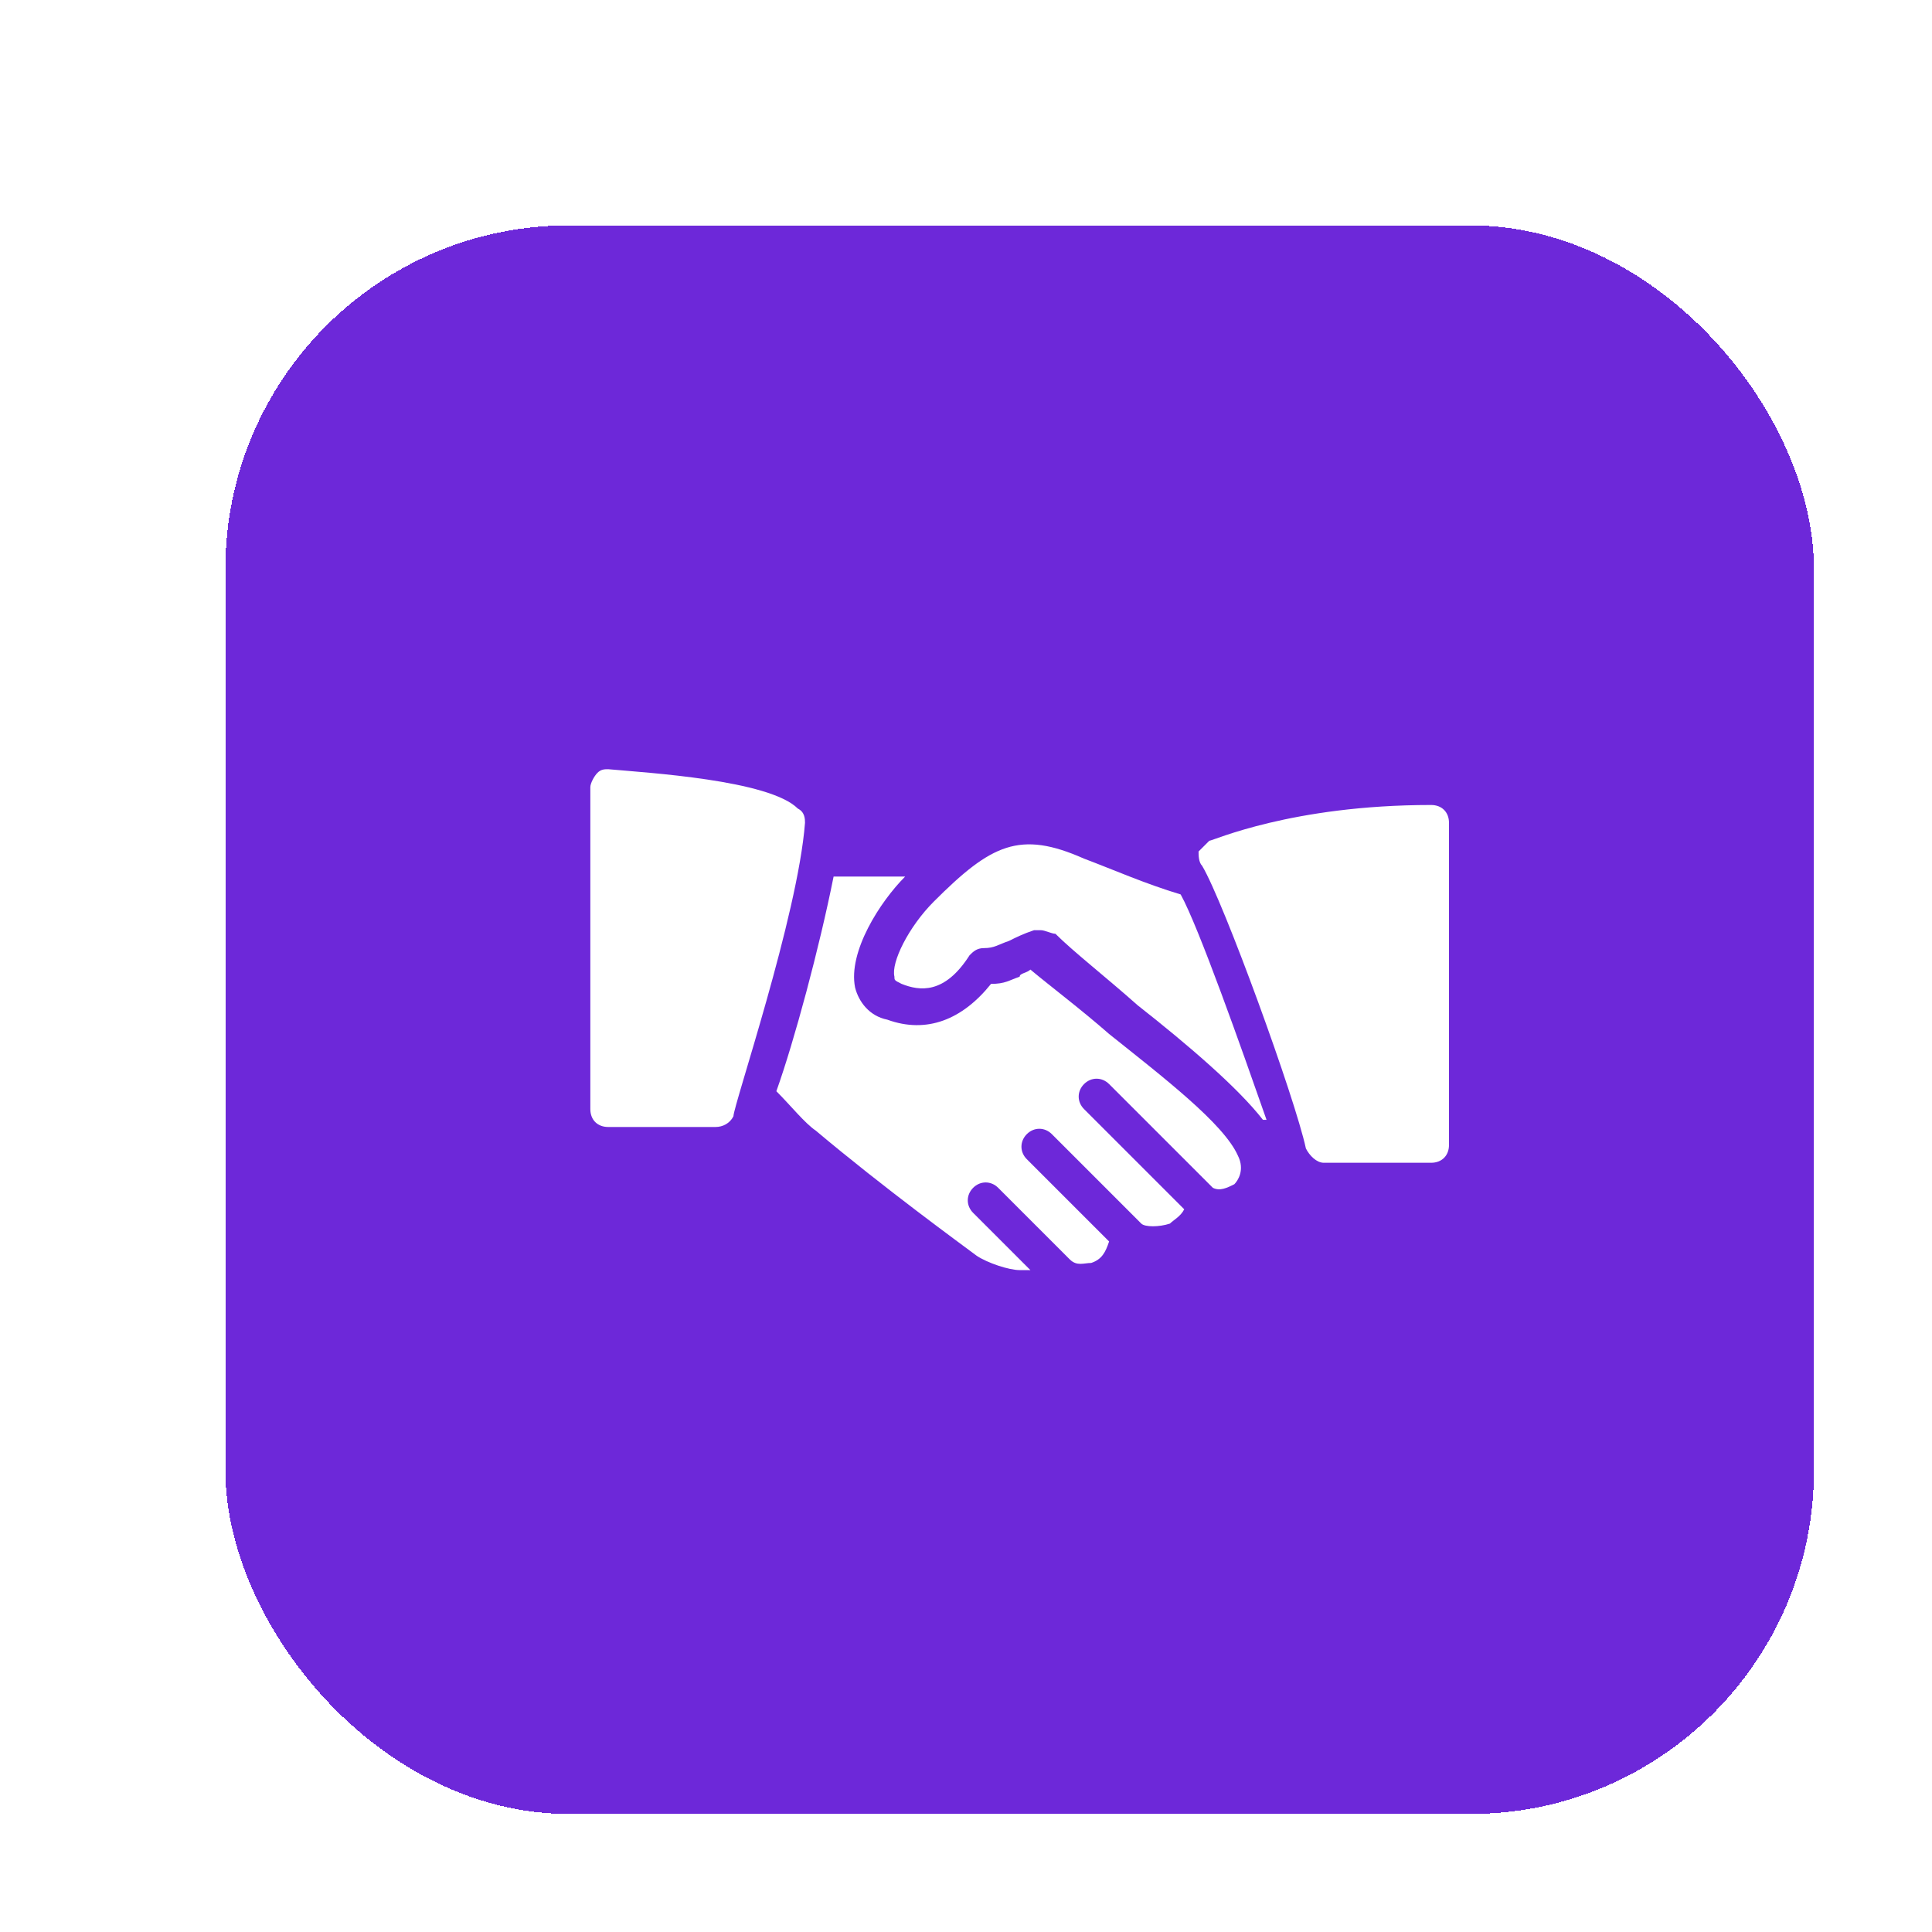 <svg width="180" height="180" viewBox="0 0 180 180" fill="none" xmlns="http://www.w3.org/2000/svg">
<g filter="url(#filter0_di_1581_2714)">
<rect x="16" y="12" width="148" height="148" rx="32" fill="#6D28D9" shape-rendering="crispEdges"/>
<path d="M69.333 66.333C66.667 63.666 55.333 62.999 51.667 62.666C51.333 62.666 51 62.666 50.667 62.999C50.333 63.333 50 63.999 50 64.333V94.333C50 95.333 50.667 95.999 51.667 95.999H61.667C62.333 95.999 63 95.666 63.333 94.999C63.333 93.999 69.333 76.333 70 67.666C70 67.333 70 66.666 69.333 66.333ZM105 74.333C101.667 73.333 98.667 71.999 96 70.999C90 68.333 87.333 69.666 82 74.999C79.667 77.333 78 80.666 78.333 81.999C78.333 82.333 78.333 82.333 79 82.666C80.667 83.333 83 83.666 85.333 79.999C85.667 79.666 86 79.333 86.667 79.333C87.667 79.333 88 78.999 89 78.666C89.667 78.333 90.333 77.999 91.333 77.666H92C92.333 77.666 93 77.999 93.333 77.999C95 79.666 98 81.999 101 84.666C105.667 88.333 110.333 92.333 112.667 95.333H113C110.667 88.666 106.667 77.333 105 74.333ZM128.333 65.999C115.333 65.999 108 69.333 107.667 69.333L106.667 70.333C106.667 70.666 106.667 71.333 107 71.666C109 74.999 115.667 93.333 116.667 97.999C117 98.666 117.667 99.333 118.333 99.333H128.333C129.333 99.333 130 98.666 130 97.666V67.666C130 66.666 129.333 65.999 128.333 65.999Z" fill="white"/>
<path d="M110.332 98.666C108.999 95.666 103.332 91.333 98.332 87.333C95.665 84.999 92.999 82.999 90.999 81.333C90.665 81.666 89.999 81.666 89.999 81.999C88.999 82.333 88.665 82.666 87.332 82.666C84.665 85.999 81.332 87.333 77.665 85.999C75.999 85.666 74.999 84.333 74.665 82.999C73.999 79.666 76.999 74.999 79.332 72.666H72.665C71.332 79.333 68.999 87.999 67.332 92.666C68.665 93.999 69.999 95.666 70.999 96.333C77.332 101.666 84.665 106.999 85.999 107.999C86.999 108.666 88.999 109.333 89.999 109.333H90.999L85.665 103.999C84.999 103.333 84.999 102.333 85.665 101.666C86.332 100.999 87.332 100.999 87.999 101.666L94.665 108.333C95.332 108.999 95.999 108.666 96.665 108.666C97.665 108.333 97.999 107.666 98.332 106.666L90.665 98.999C89.999 98.333 89.999 97.333 90.665 96.666C91.332 95.999 92.332 95.999 92.999 96.666L101.332 104.999C101.665 105.333 102.999 105.333 103.999 104.999C104.332 104.666 104.999 104.333 105.332 103.666L95.999 94.333C95.332 93.666 95.332 92.666 95.999 91.999C96.665 91.333 97.665 91.333 98.332 91.999L107.999 101.666C108.665 101.999 109.332 101.666 109.999 101.333C110.332 100.999 110.999 99.999 110.332 98.666Z" fill="white"/>
</g>
<defs>
<filter id="filter0_di_1581_2714" x="0" y="0" width="180" height="180" filterUnits="userSpaceOnUse" color-interpolation-filters="sRGB">
<feFlood flood-opacity="0" result="BackgroundImageFix"/>
<feColorMatrix in="SourceAlpha" type="matrix" values="0 0 0 0 0 0 0 0 0 0 0 0 0 0 0 0 0 0 127 0" result="hardAlpha"/>
<feOffset dy="4"/>
<feGaussianBlur stdDeviation="8"/>
<feComposite in2="hardAlpha" operator="out"/>
<feColorMatrix type="matrix" values="0 0 0 0 0.388 0 0 0 0 0.369 0 0 0 0 0.973 0 0 0 1 0"/>
<feBlend mode="normal" in2="BackgroundImageFix" result="effect1_dropShadow_1581_2714"/>
<feBlend mode="normal" in="SourceGraphic" in2="effect1_dropShadow_1581_2714" result="shape"/>
<feColorMatrix in="SourceAlpha" type="matrix" values="0 0 0 0 0 0 0 0 0 0 0 0 0 0 0 0 0 0 127 0" result="hardAlpha"/>
<feOffset dx="5" dy="5"/>
<feGaussianBlur stdDeviation="6"/>
<feComposite in2="hardAlpha" operator="arithmetic" k2="-1" k3="1"/>
<feColorMatrix type="matrix" values="0 0 0 0 1 0 0 0 0 1 0 0 0 0 1 0 0 0 0.36 0"/>
<feBlend mode="normal" in2="shape" result="effect2_innerShadow_1581_2714"/>
</filter>
</defs>
</svg>
